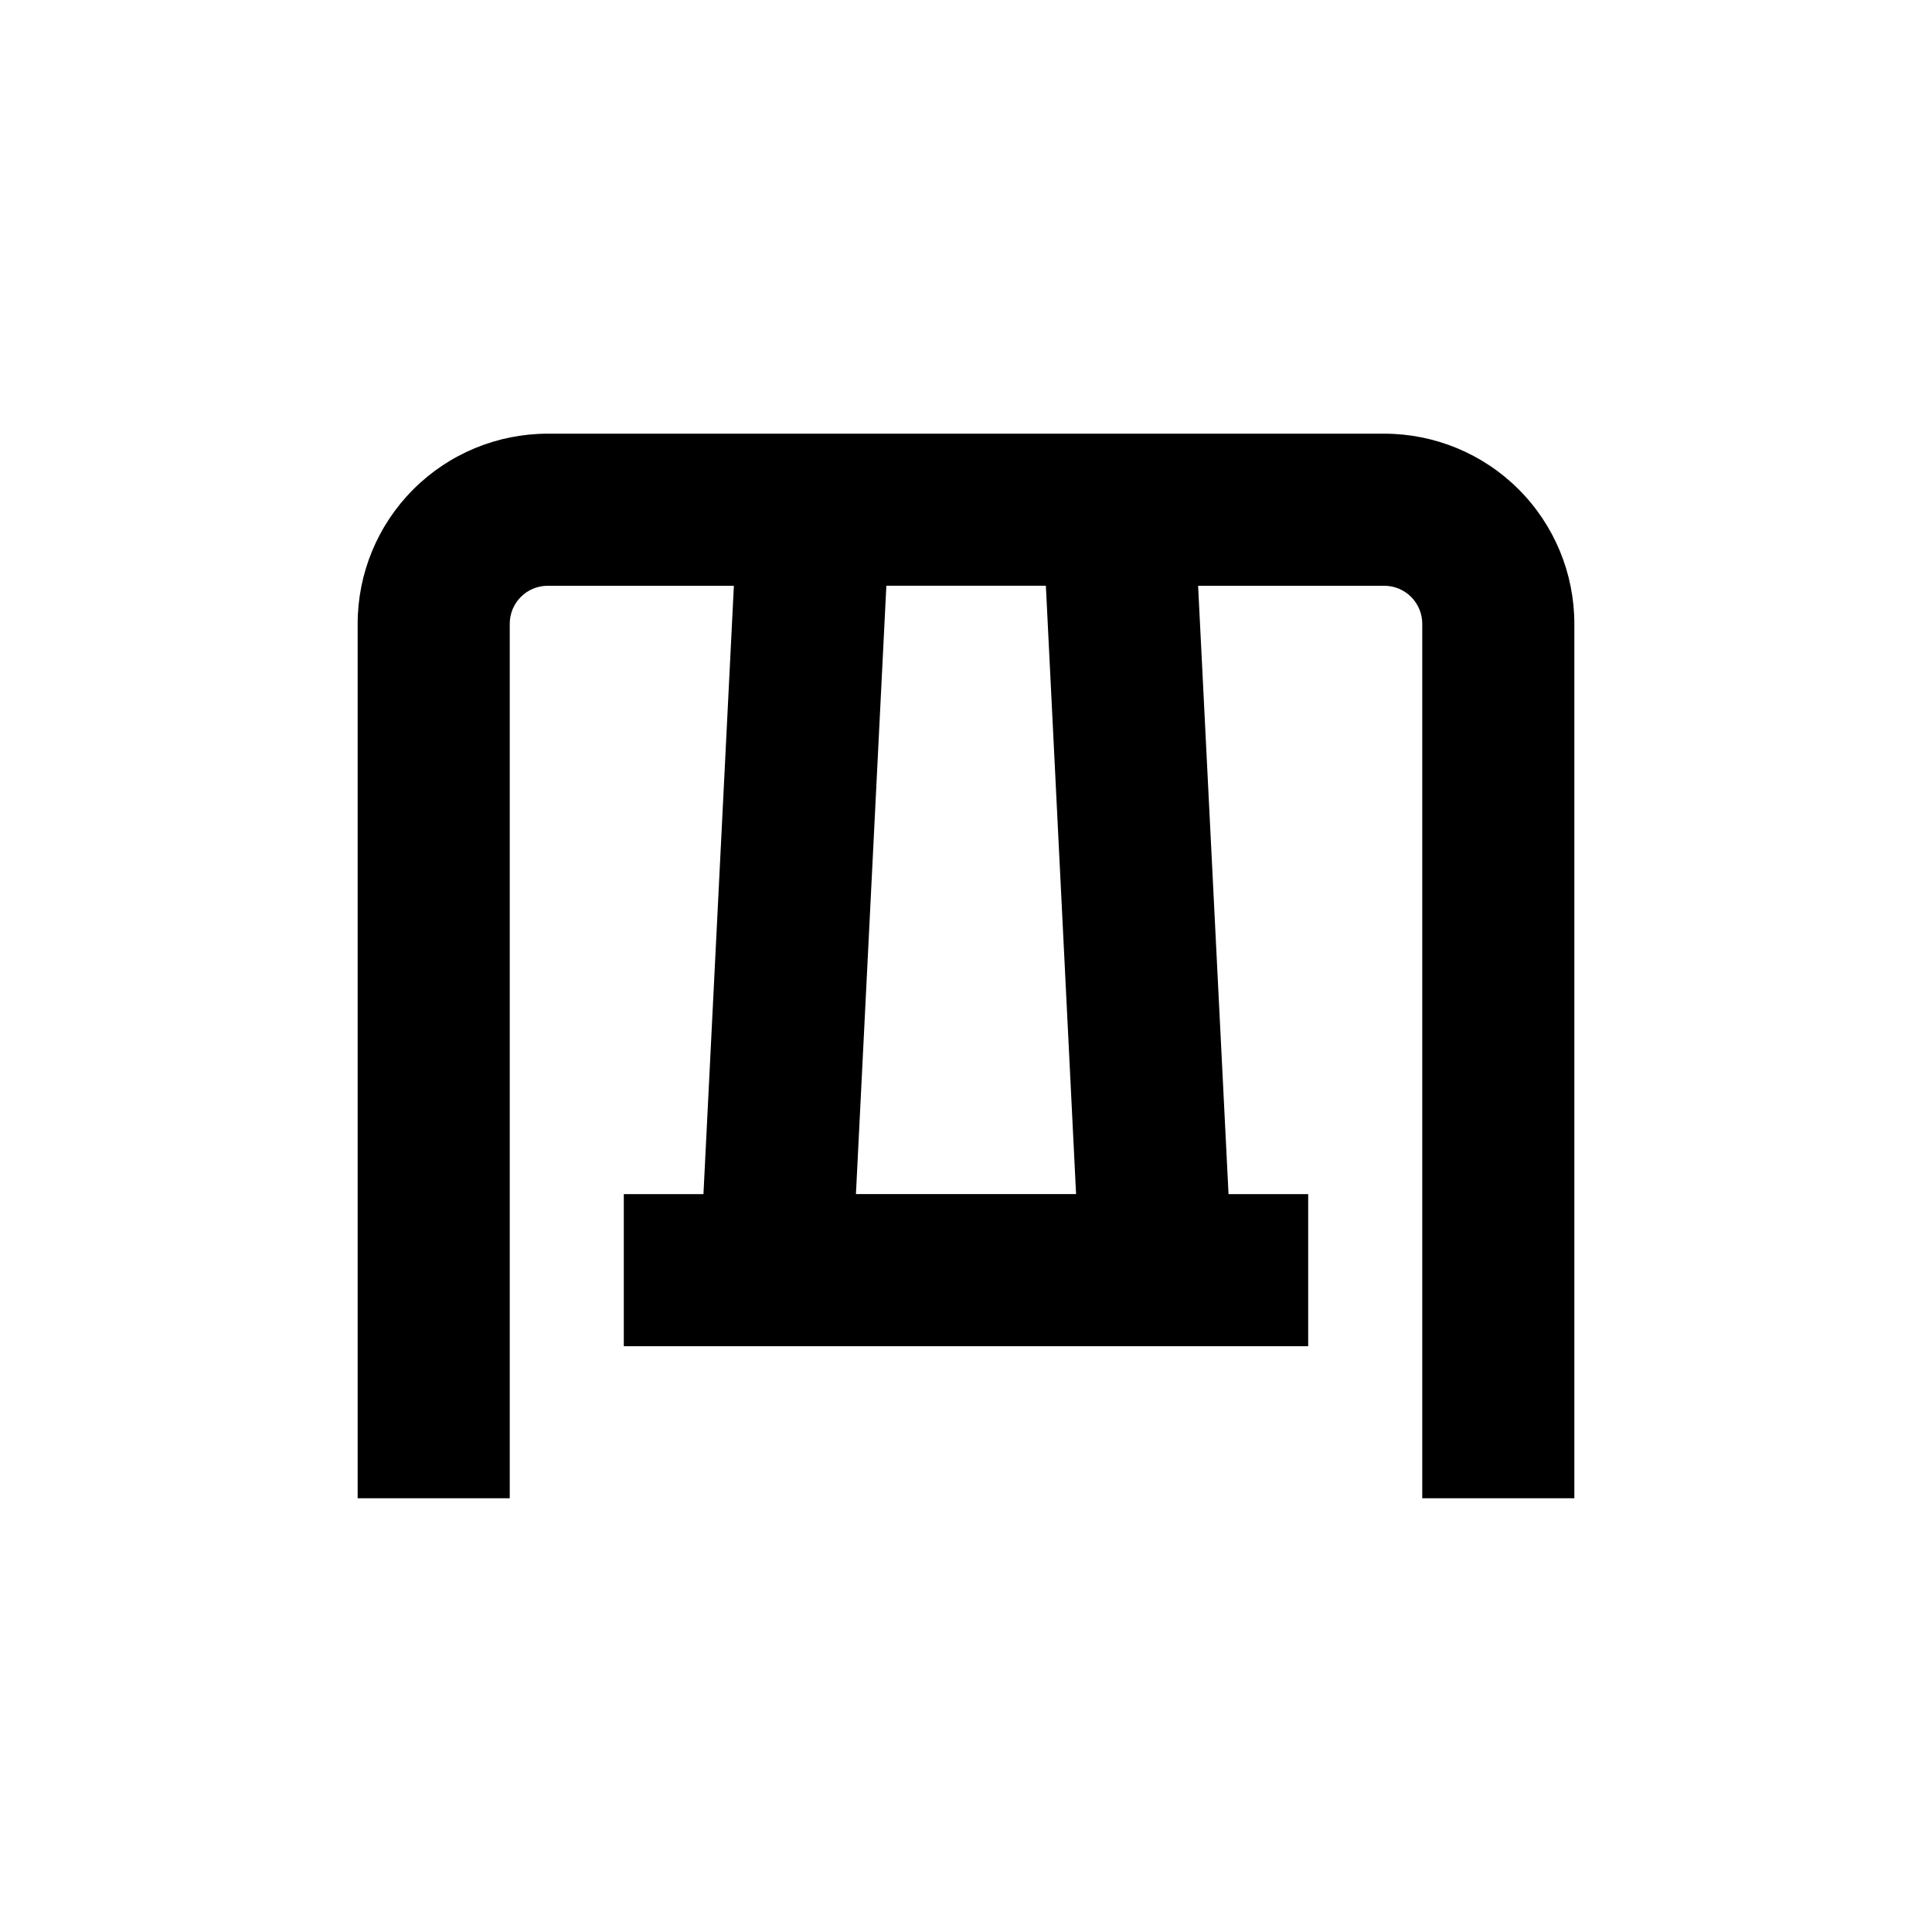 <?xml version="1.0" encoding="UTF-8"?>
<!-- Uploaded to: SVG Find, www.svgrepo.com, Generator: SVG Find Mixer Tools -->
<svg fill="#000000" width="800px" height="800px" version="1.1" viewBox="144 144 512 512" xmlns="http://www.w3.org/2000/svg">
 <path d="m510.84 258.93h-221.68c-13.363 0-26.176 5.305-35.625 14.754-9.449 9.449-14.754 22.262-14.754 35.625v231.75h40.305v-231.75c0-5.566 4.508-10.074 10.074-10.074h49.324l-8.062 161.22h-21.109v40.305h181.37v-40.305h-21.109l-8.062-161.22h49.324c2.672 0 5.234 1.059 7.125 2.949 1.891 1.891 2.953 4.453 2.953 7.125v231.75h40.305v-231.75c0-13.363-5.309-26.176-14.758-35.625-9.449-9.449-22.262-14.754-35.625-14.754zm-81.668 201.52h-58.34l8.062-161.22h42.27z"/>
</svg>
